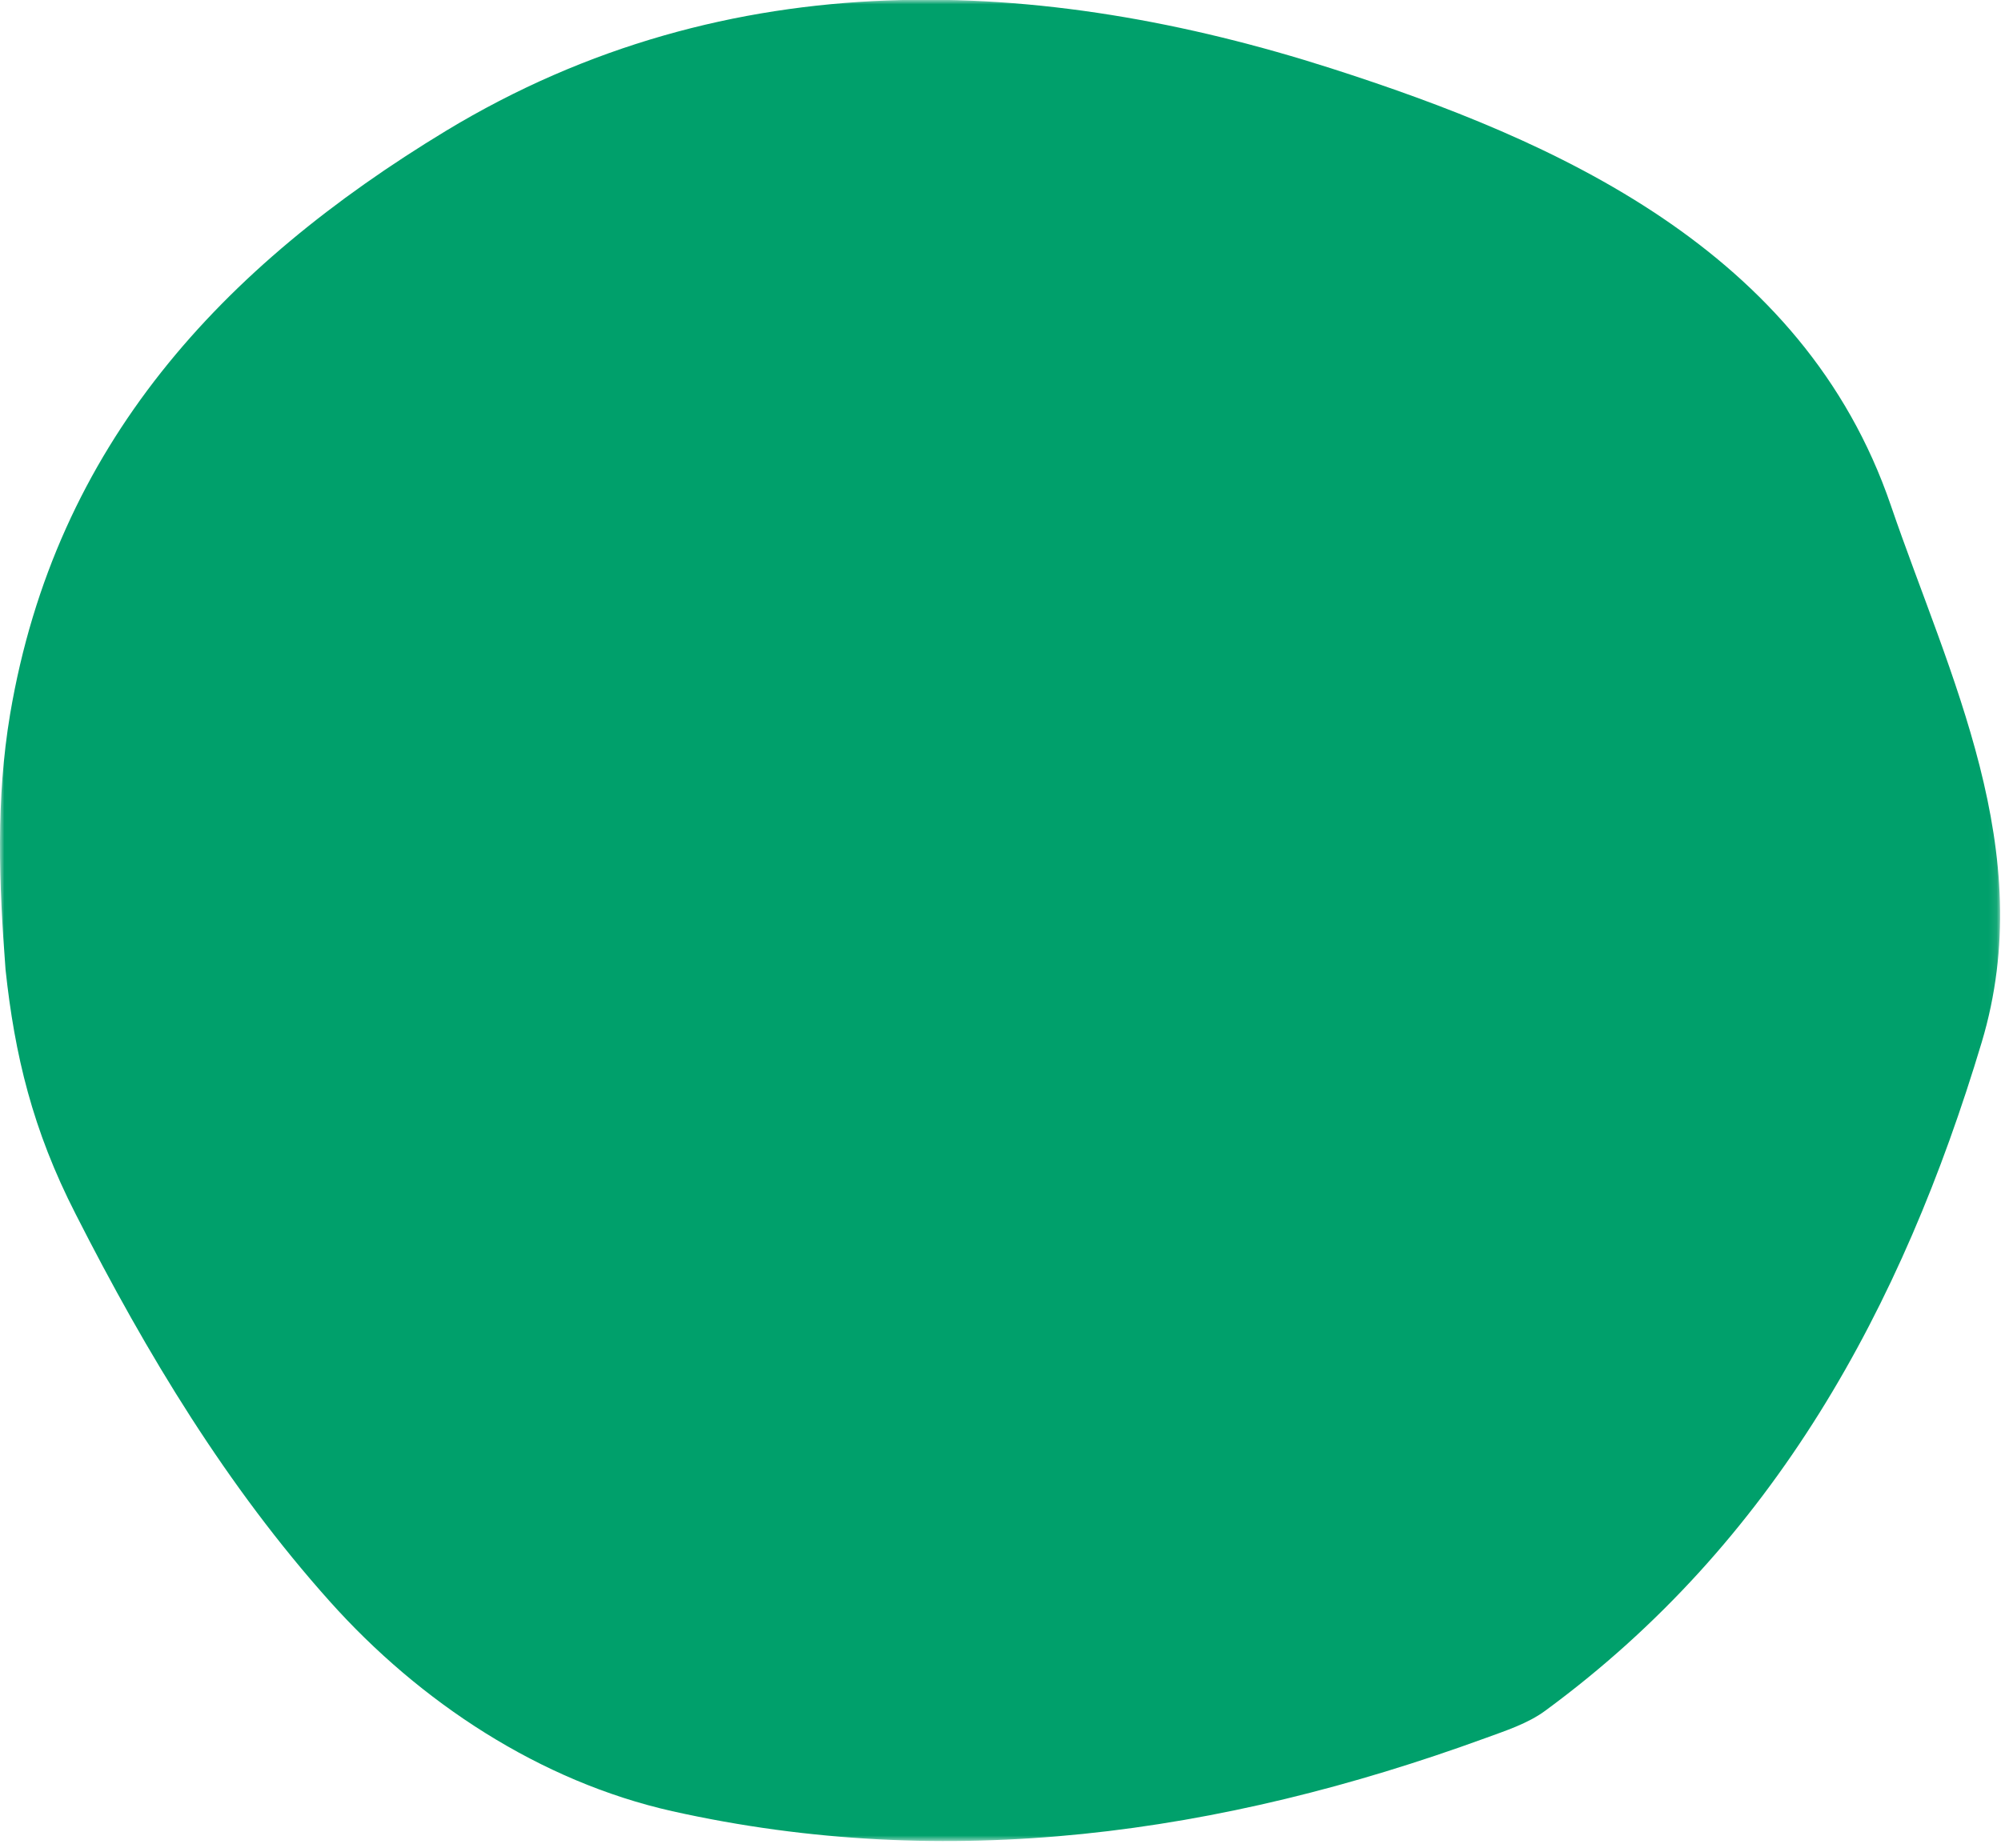 <svg width="236" height="218" viewBox="0 0 236 218" fill="none" xmlns="http://www.w3.org/2000/svg">
<mask id="mask0_0_2995" style="mask-type:luminance" maskUnits="userSpaceOnUse" x="0" y="0" width="236" height="218">
<path d="M235.915 0H0V217.2H235.915V0Z" fill="white"/>
</mask>
<g mask="url(#mask0_0_2995)">
<path d="M0.654 114.364C-0.114 104.258 -0.499 94.343 1.192 84.236C6.572 52.417 26.209 31.435 52.572 15.448C86.082 -4.842 122.973 -2.844 157.021 8.07C183.345 16.524 212.666 29.36 223.004 59.603C229.882 79.702 240.489 100.376 233.725 122.934C224.349 154.177 209.246 181.961 182.231 201.79C180.194 203.289 177.581 204.134 175.16 205.018C143.955 216.393 111.79 220.889 79.28 213.626C63.716 210.129 49.536 200.791 38.891 188.878C26.786 175.351 17.371 159.826 8.916 143.186C3.844 133.271 1.73 124.433 0.654 114.364Z" fill="#00A06B"/>
</g>
</svg>
